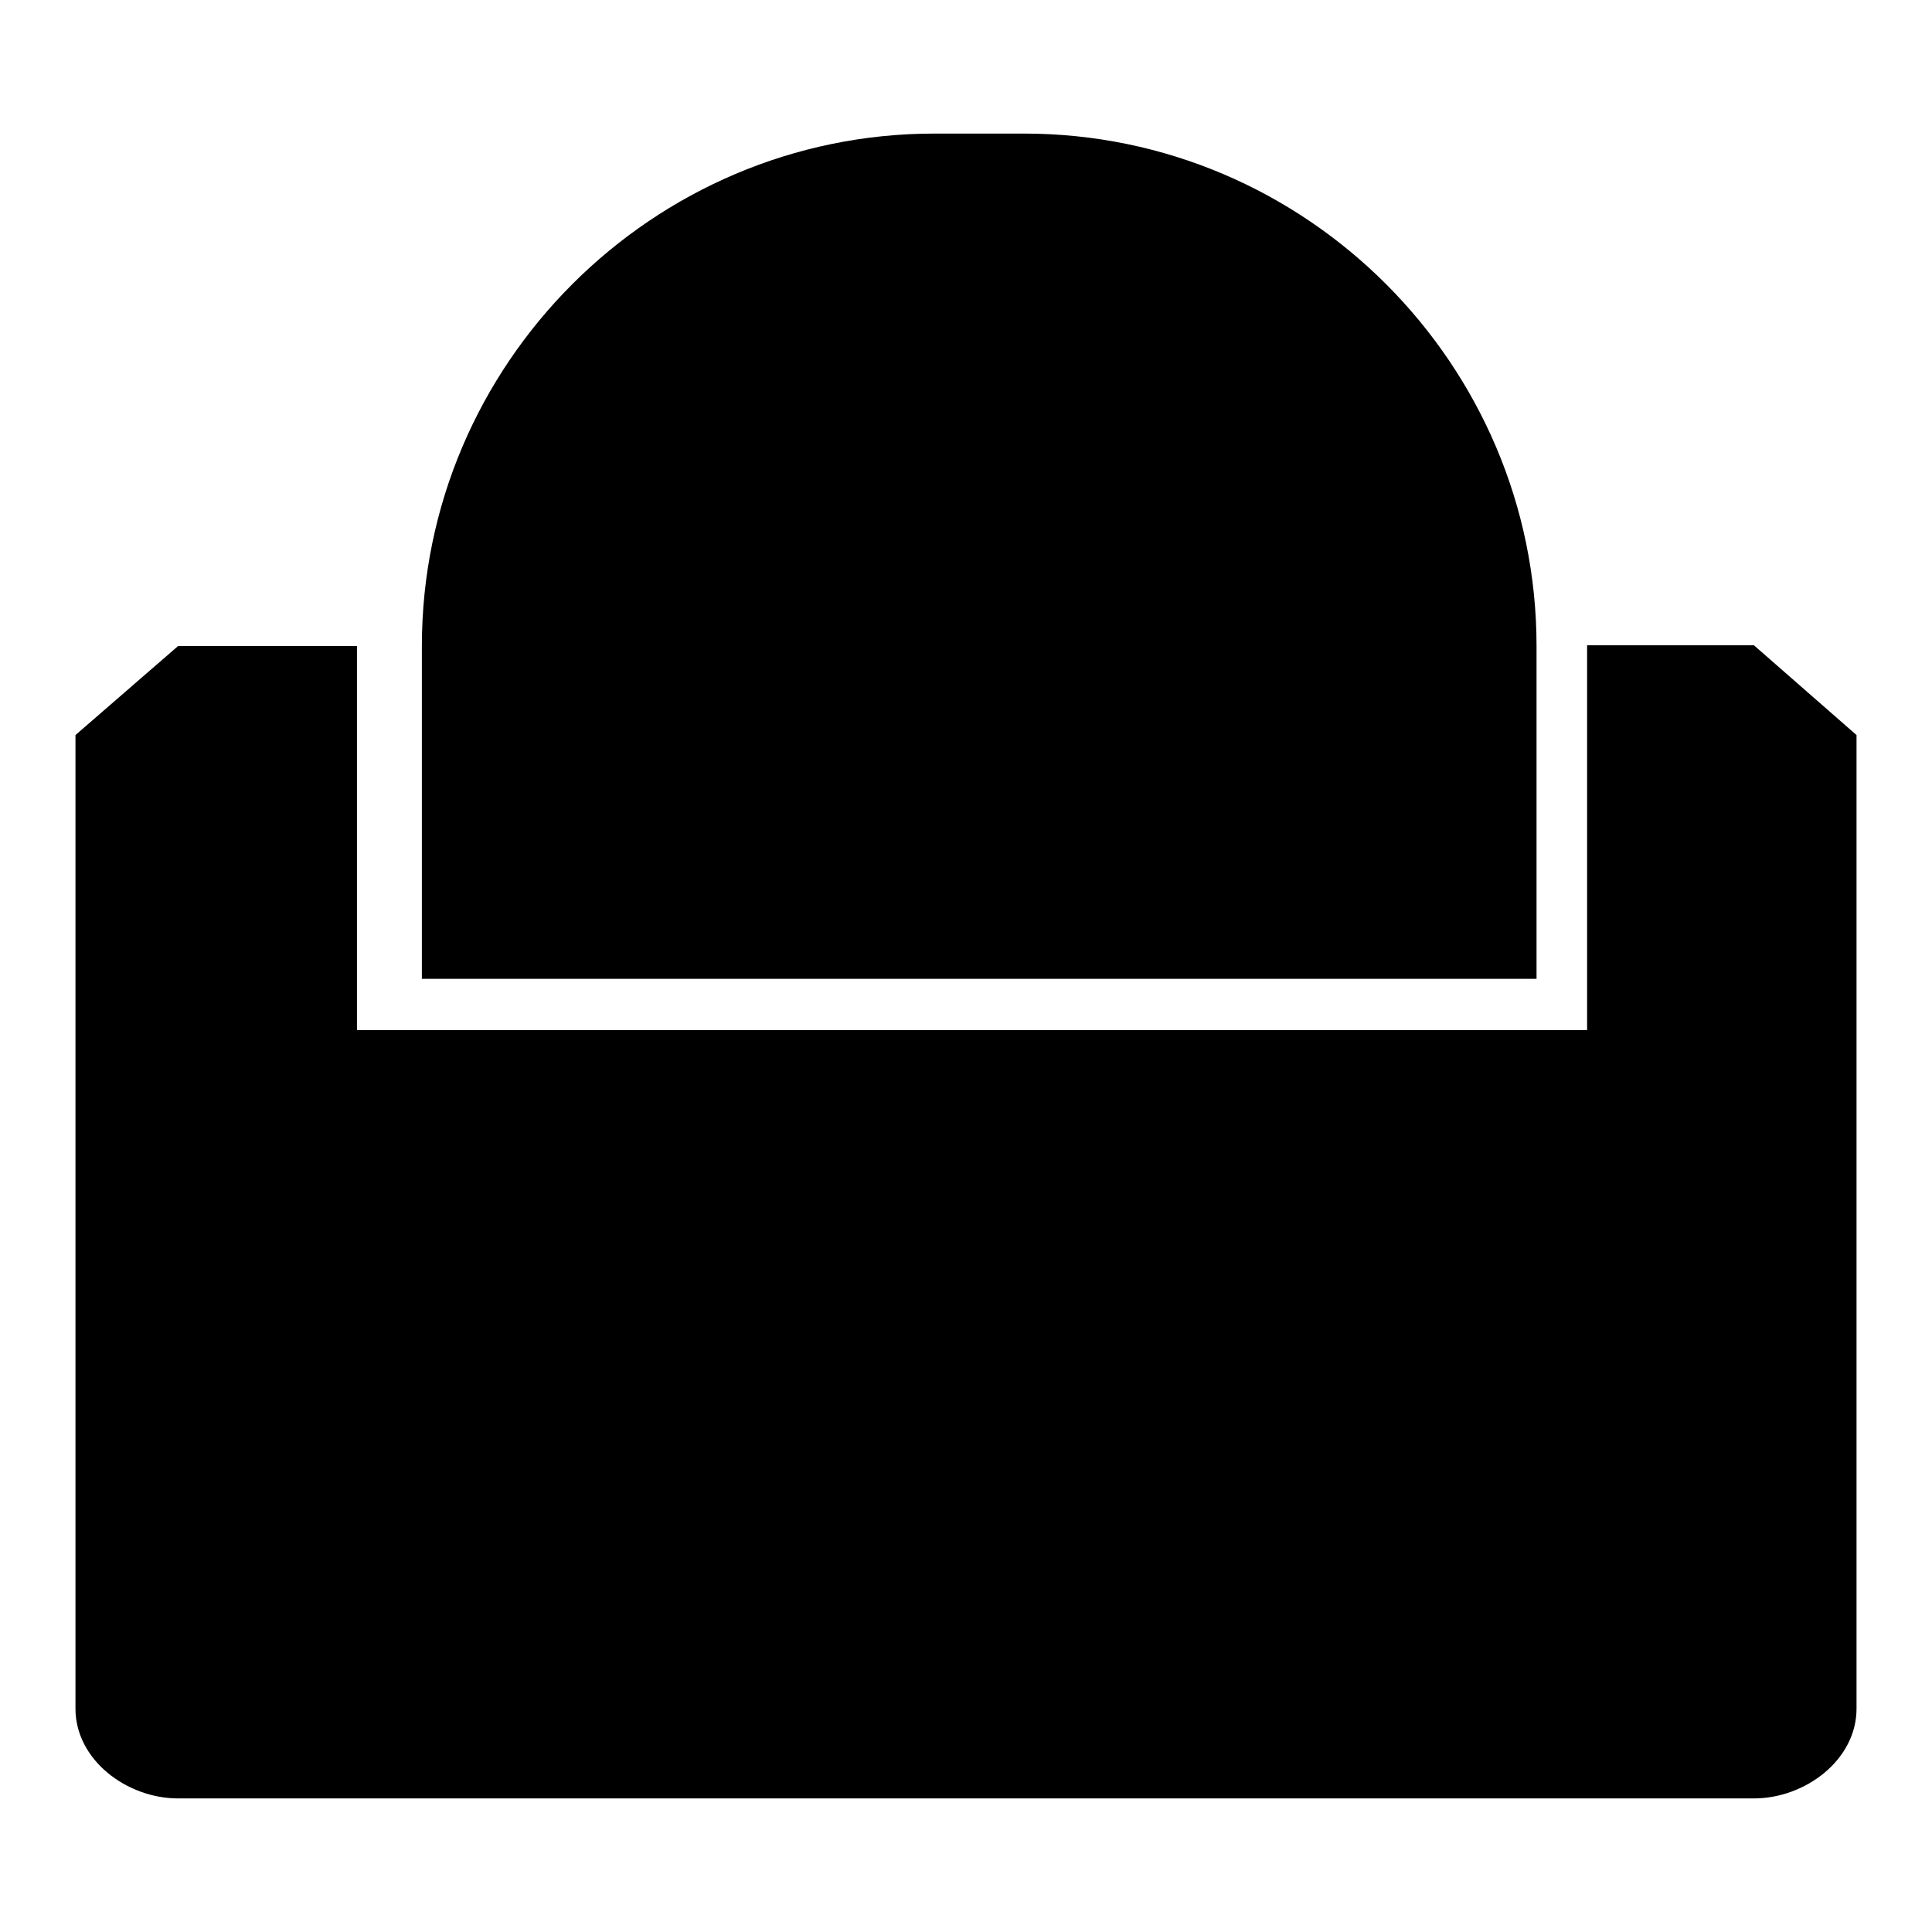 <?xml version="1.0" encoding="utf-8"?>
<!-- Svg Vector Icons : http://www.onlinewebfonts.com/icon -->
<!DOCTYPE svg PUBLIC "-//W3C//DTD SVG 1.1//EN" "http://www.w3.org/Graphics/SVG/1.1/DTD/svg11.dtd">
<svg version="1.1" xmlns="http://www.w3.org/2000/svg" xmlns:xlink="http://www.w3.org/1999/xlink" x="0px" y="0px" viewBox="0 0 256 256" enable-background="new 0 0 256 256" xml:space="preserve">
<g> <path fill="#000000" d="M201.9,129.7h-146V85.6c0-37.4,30.6-67.9,67.9-67.9h11.9c37.4,0,67.9,30.6,67.9,67.9v44.1H201.9z"/> <path fill="#000000" d="M210.3,85.6v50.9h-163V85.6H23.6L10,97.4v129c0,6.8,6.8,11.9,13.6,11.9h208.8c6.8,0,13.6-5.1,13.6-11.9 v-129l-13.6-11.9H210.3z"/></g>
</svg>